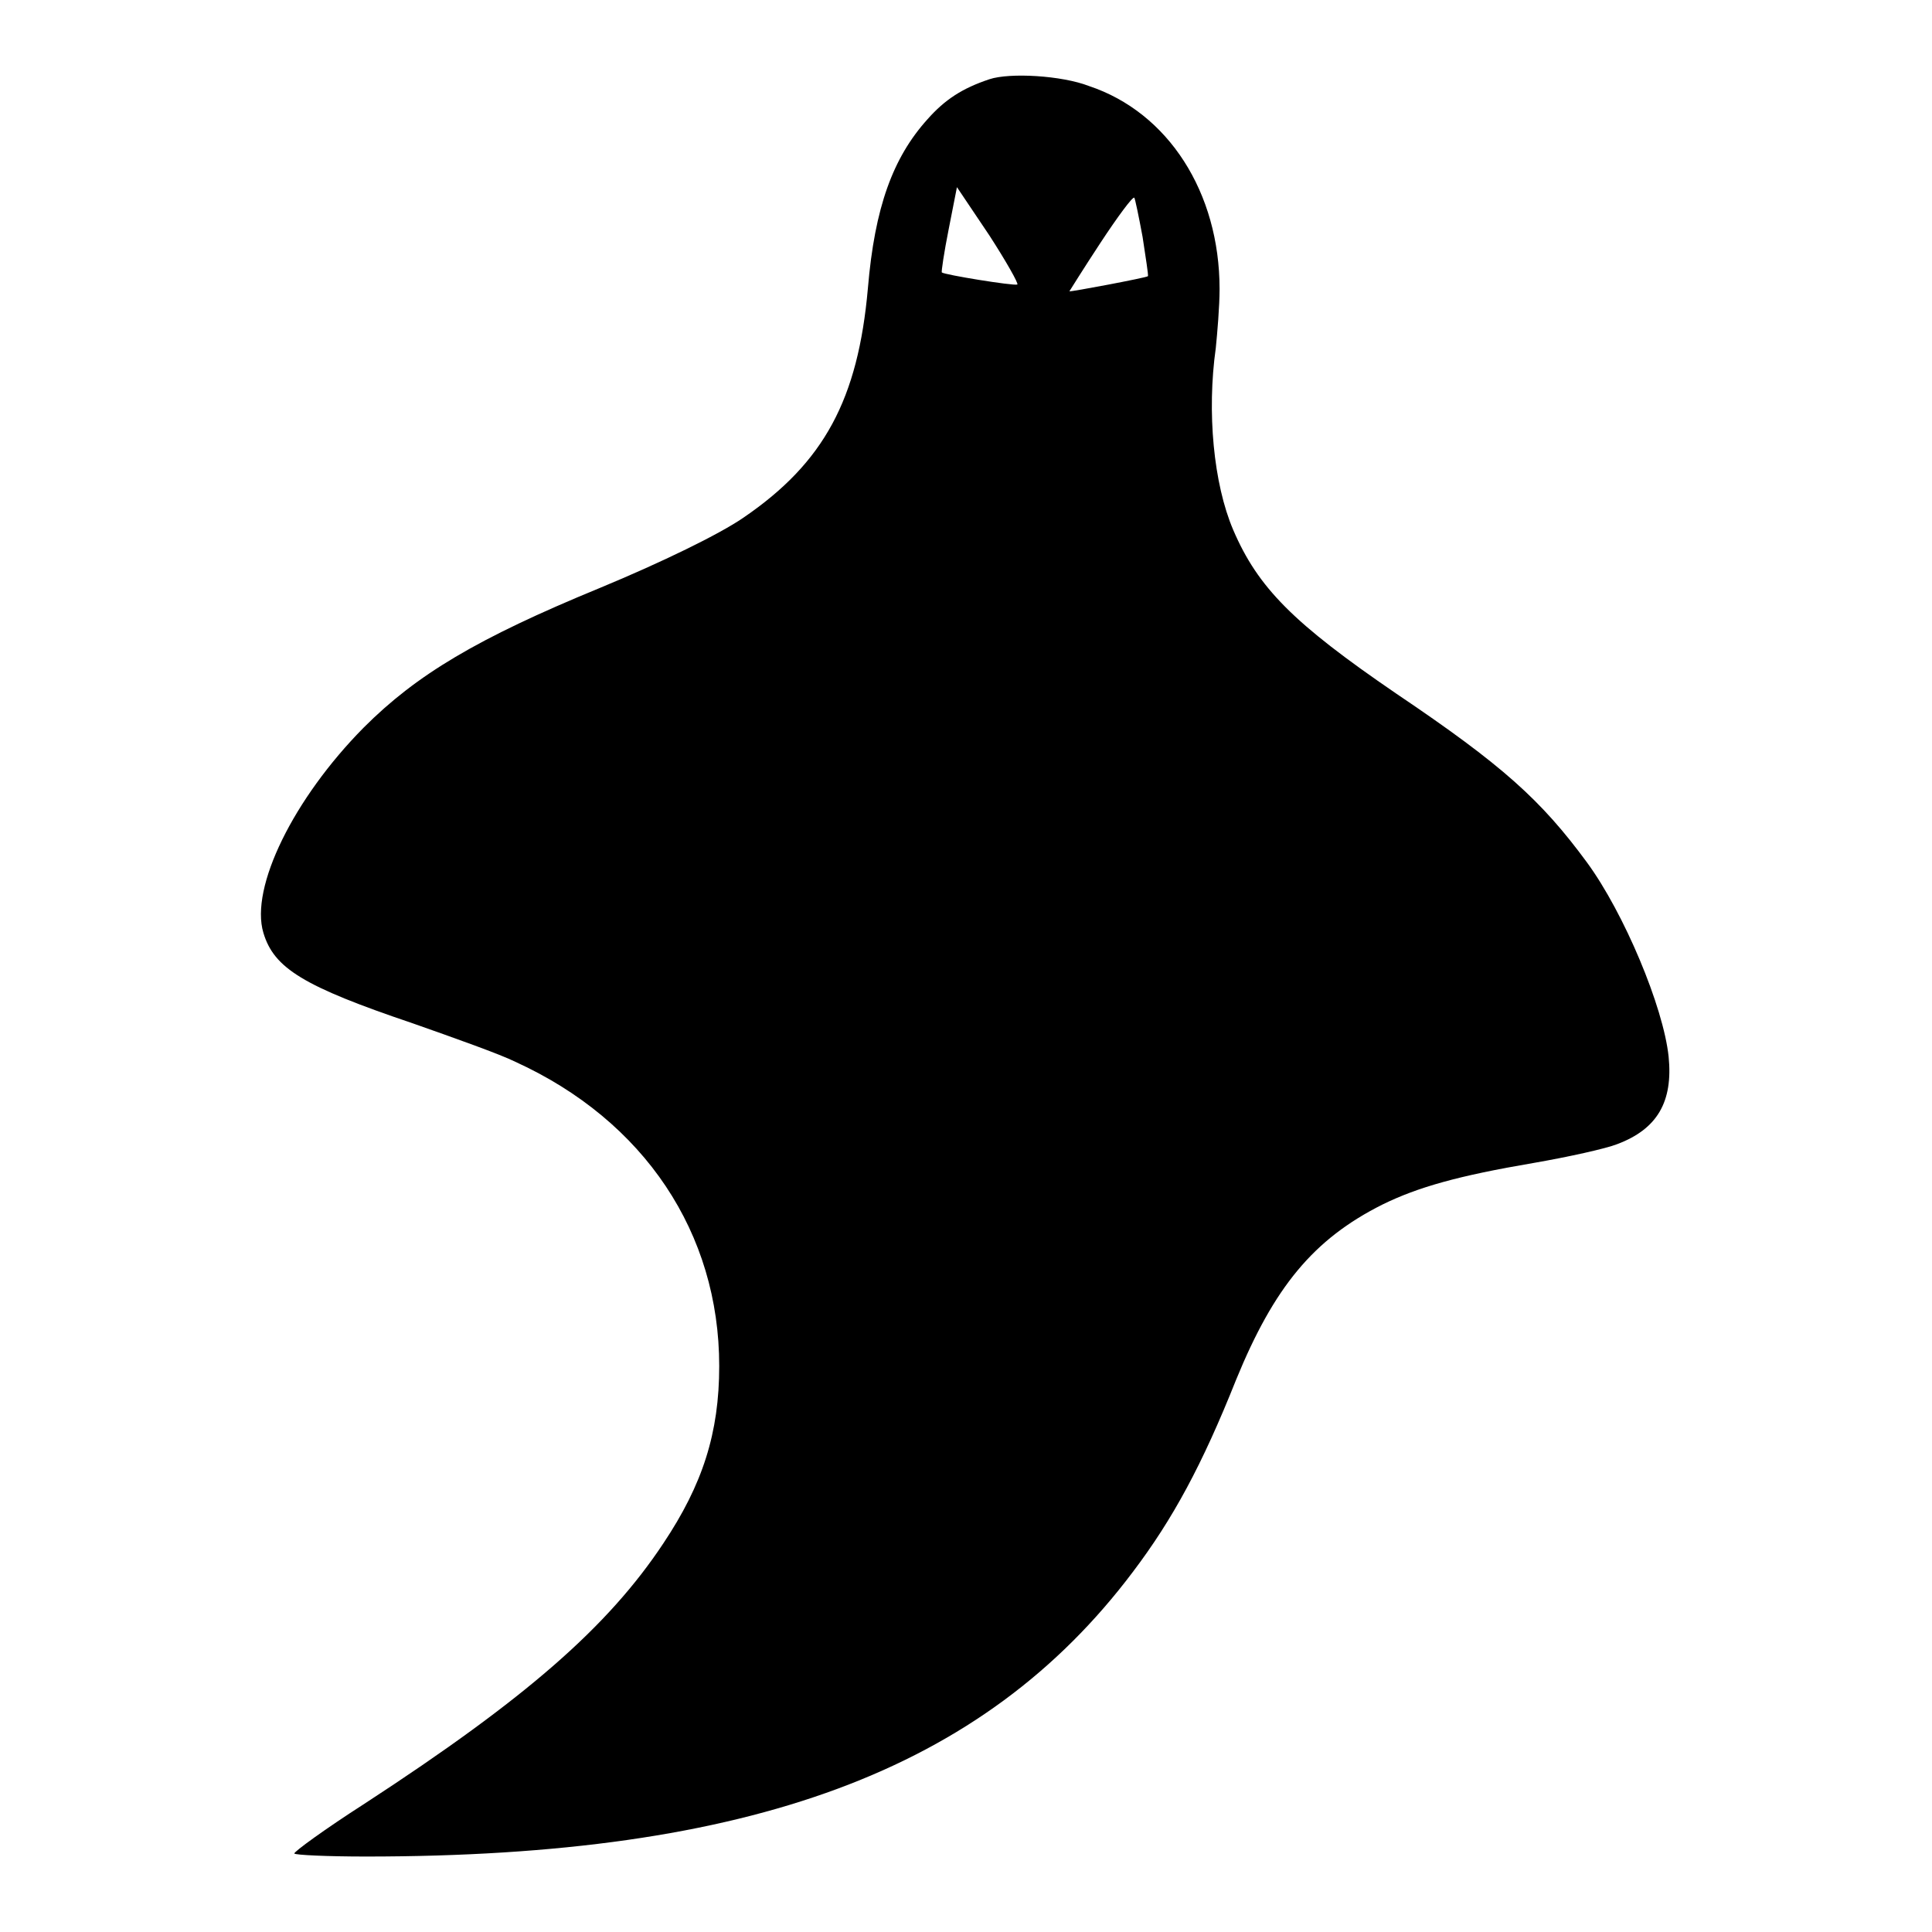 <?xml version="1.0" encoding="utf-8"?>
<!-- Svg Vector Icons : http://www.onlinewebfonts.com/icon -->
<!DOCTYPE svg PUBLIC "-//W3C//DTD SVG 1.1//EN" "http://www.w3.org/Graphics/SVG/1.1/DTD/svg11.dtd">
<svg version="1.1" xmlns="http://www.w3.org/2000/svg" xmlns:xlink="http://www.w3.org/1999/xlink" x="0px" y="0px" viewBox="0 0 256 256" enable-background="new 0 0 256 256" xml:space="preserve">
<g><g><g><path fill="#000000" d="M131.1,10.5c-3.6,1.2-5.9,2.7-8.2,5.3c-4.6,5.1-7,11.7-7.9,22.4c-1.3,14.7-5.8,23.1-16.5,30.4c-3.2,2.2-10.8,5.9-19,9.3c-16.3,6.7-24.3,11.5-31.3,18.5c-9.3,9.4-15.1,21.2-13.3,27.2c1.4,4.7,5.3,7.1,19.8,12c5.4,1.9,11.6,4.1,13.6,5.1c17.1,7.8,27,22.7,27,40.3c0,8.9-2.2,15.7-7.4,23.5c-7.3,11-18.1,20.5-39.6,34.5c-5.3,3.4-9.4,6.4-9.3,6.6c0.1,0.2,4.4,0.4,9.5,0.4c51,0,81.8-11.4,101.6-37.7c5.3-7,9.2-14.2,13.7-25.5c5-12.2,10.2-18.6,19.4-23.2c4.7-2.3,10-3.8,20-5.5c4.6-0.8,9.6-1.9,11.1-2.5c5.3-2,7.4-5.6,6.8-11.6c-0.7-6.6-5.9-19-10.8-25.7c-6.1-8.3-11.2-12.9-25.3-22.4c-13.6-9.3-18.3-14-21.6-21.7c-2.6-6.1-3.5-15.6-2.3-24.1c0.2-2,0.5-5.5,0.5-7.8c0-12.8-6.8-23.4-17.3-26.9C140.7,10,133.8,9.6,131.1,10.5z M134.8,37.7c-0.5,0.2-9.7-1.3-10-1.6c-0.1,0,0.3-2.7,0.9-5.7l1.1-5.6l4.3,6.4C133.3,34.6,135,37.6,134.8,37.7z M151.4,31.4c0.4,2.7,0.8,5.1,0.7,5.2c-0.2,0.2-10.3,2.1-10.4,2c0,0,1.8-2.9,4.1-6.4c2.3-3.5,4.3-6.2,4.5-6C150.4,26.3,150.9,28.7,151.4,31.4z"/></g></g></g>
</svg>